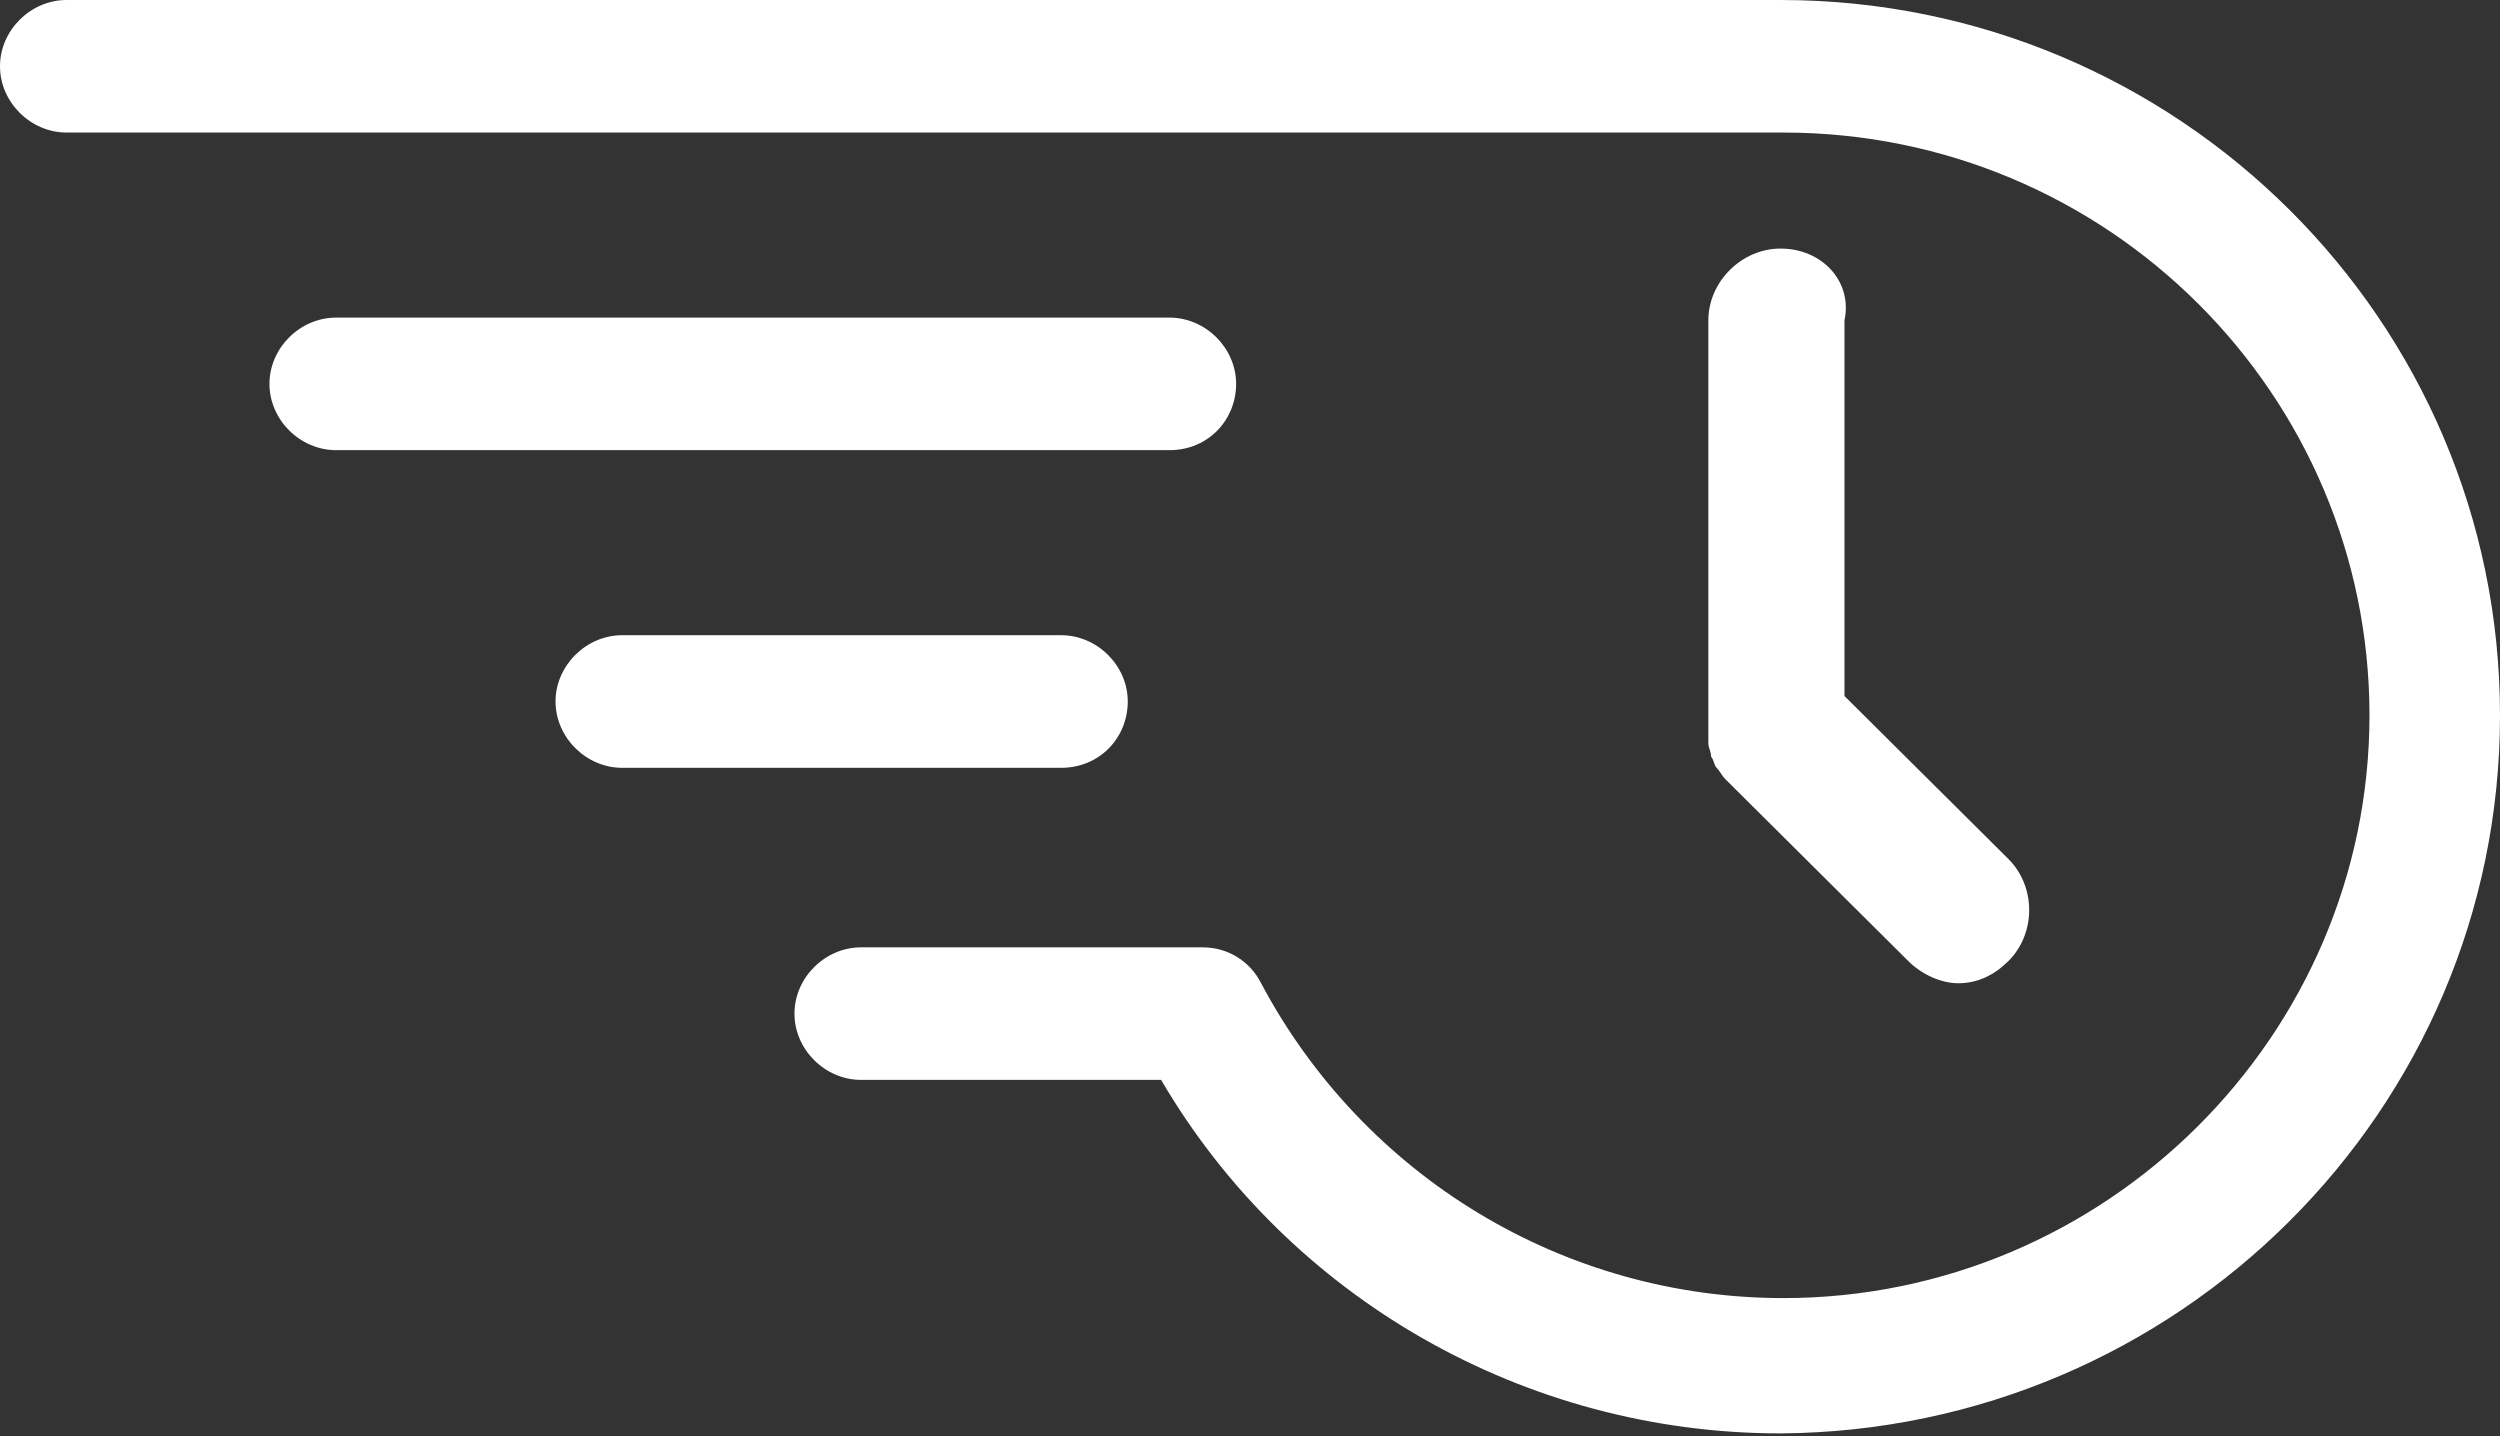 <?xml version="1.0" encoding="UTF-8"?>
<svg width="47px" height="27px" viewBox="0 0 47 27" version="1.1" xmlns="http://www.w3.org/2000/svg" xmlns:xlink="http://www.w3.org/1999/xlink">
    <rect x="0" y="0" width="47" height="27" fill="#333333" stroke="none"/>
    <!-- Generator: Sketch 55.1 (78136) - https://sketchapp.com -->
    <title>Path 2</title>
    <desc>Created with Sketch.</desc>
    <g id="08.CE-&amp;-PROS" stroke="none" stroke-width="1" fill="none" fill-rule="evenodd">
        <g id="08.CE_pro_d" transform="translate(-395, -1885)" fill="#FFFFFF" fill-rule="nonzero">
            <g id="Group-5" transform="translate(335, 1835)">
                <g id="02-/-desktop-/-chiffres_cles_d">
                    <path d="M93.474,54.673 C94.258,54.673 94.832,55.296 94.676,56.023 L94.676,63.085 L97.757,66.148 C98.279,66.667 98.279,67.55 97.757,68.069 C97.496,68.329 97.182,68.485 96.817,68.485 C96.503,68.485 96.138,68.329 95.877,68.069 L92.43,64.642 C92.378,64.59 92.326,64.487 92.273,64.435 C92.221,64.383 92.221,64.279 92.169,64.227 C92.169,64.123 92.117,64.071 92.117,63.967 C92.117,63.863 92.117,63.812 92.117,63.708 L92.117,56.023 C92.117,55.296 92.743,54.673 93.474,54.673 Z M83.239,57.217 C83.239,57.892 82.717,58.463 81.986,58.463 L66.319,58.463 C65.64,58.463 65.066,57.892 65.066,57.217 C65.066,56.542 65.64,55.971 66.319,55.971 L81.986,55.971 C82.664,55.971 83.239,56.542 83.239,57.217 Z M81.202,63.188 C81.202,63.863 80.68,64.435 79.949,64.435 L71.698,64.435 C71.019,64.435 70.444,63.863 70.444,63.188 C70.444,62.513 71.019,61.942 71.698,61.942 L79.949,61.942 C80.628,61.942 81.202,62.513 81.202,63.188 Z M93.474,50 C100.942,50 107,56.023 107,63.448 C107,70.873 100.942,76.896 93.474,76.948 C88.67,76.948 84.231,74.404 81.829,70.302 L76.189,70.302 C75.51,70.302 74.936,69.731 74.936,69.056 C74.936,68.381 75.51,67.81 76.189,67.81 L82.612,67.81 C83.082,67.81 83.5,68.069 83.709,68.485 C85.641,72.119 89.401,74.404 93.527,74.404 C99.584,74.404 104.546,69.471 104.546,63.448 C104.546,57.425 99.637,52.492 93.527,52.492 L61.253,52.492 C60.574,52.492 60,51.921 60,51.246 C60,50.571 60.574,50 61.253,50 L93.474,50 Z" id="Path-2"></path>
                </g>
            </g>
        </g>
    </g>
</svg>